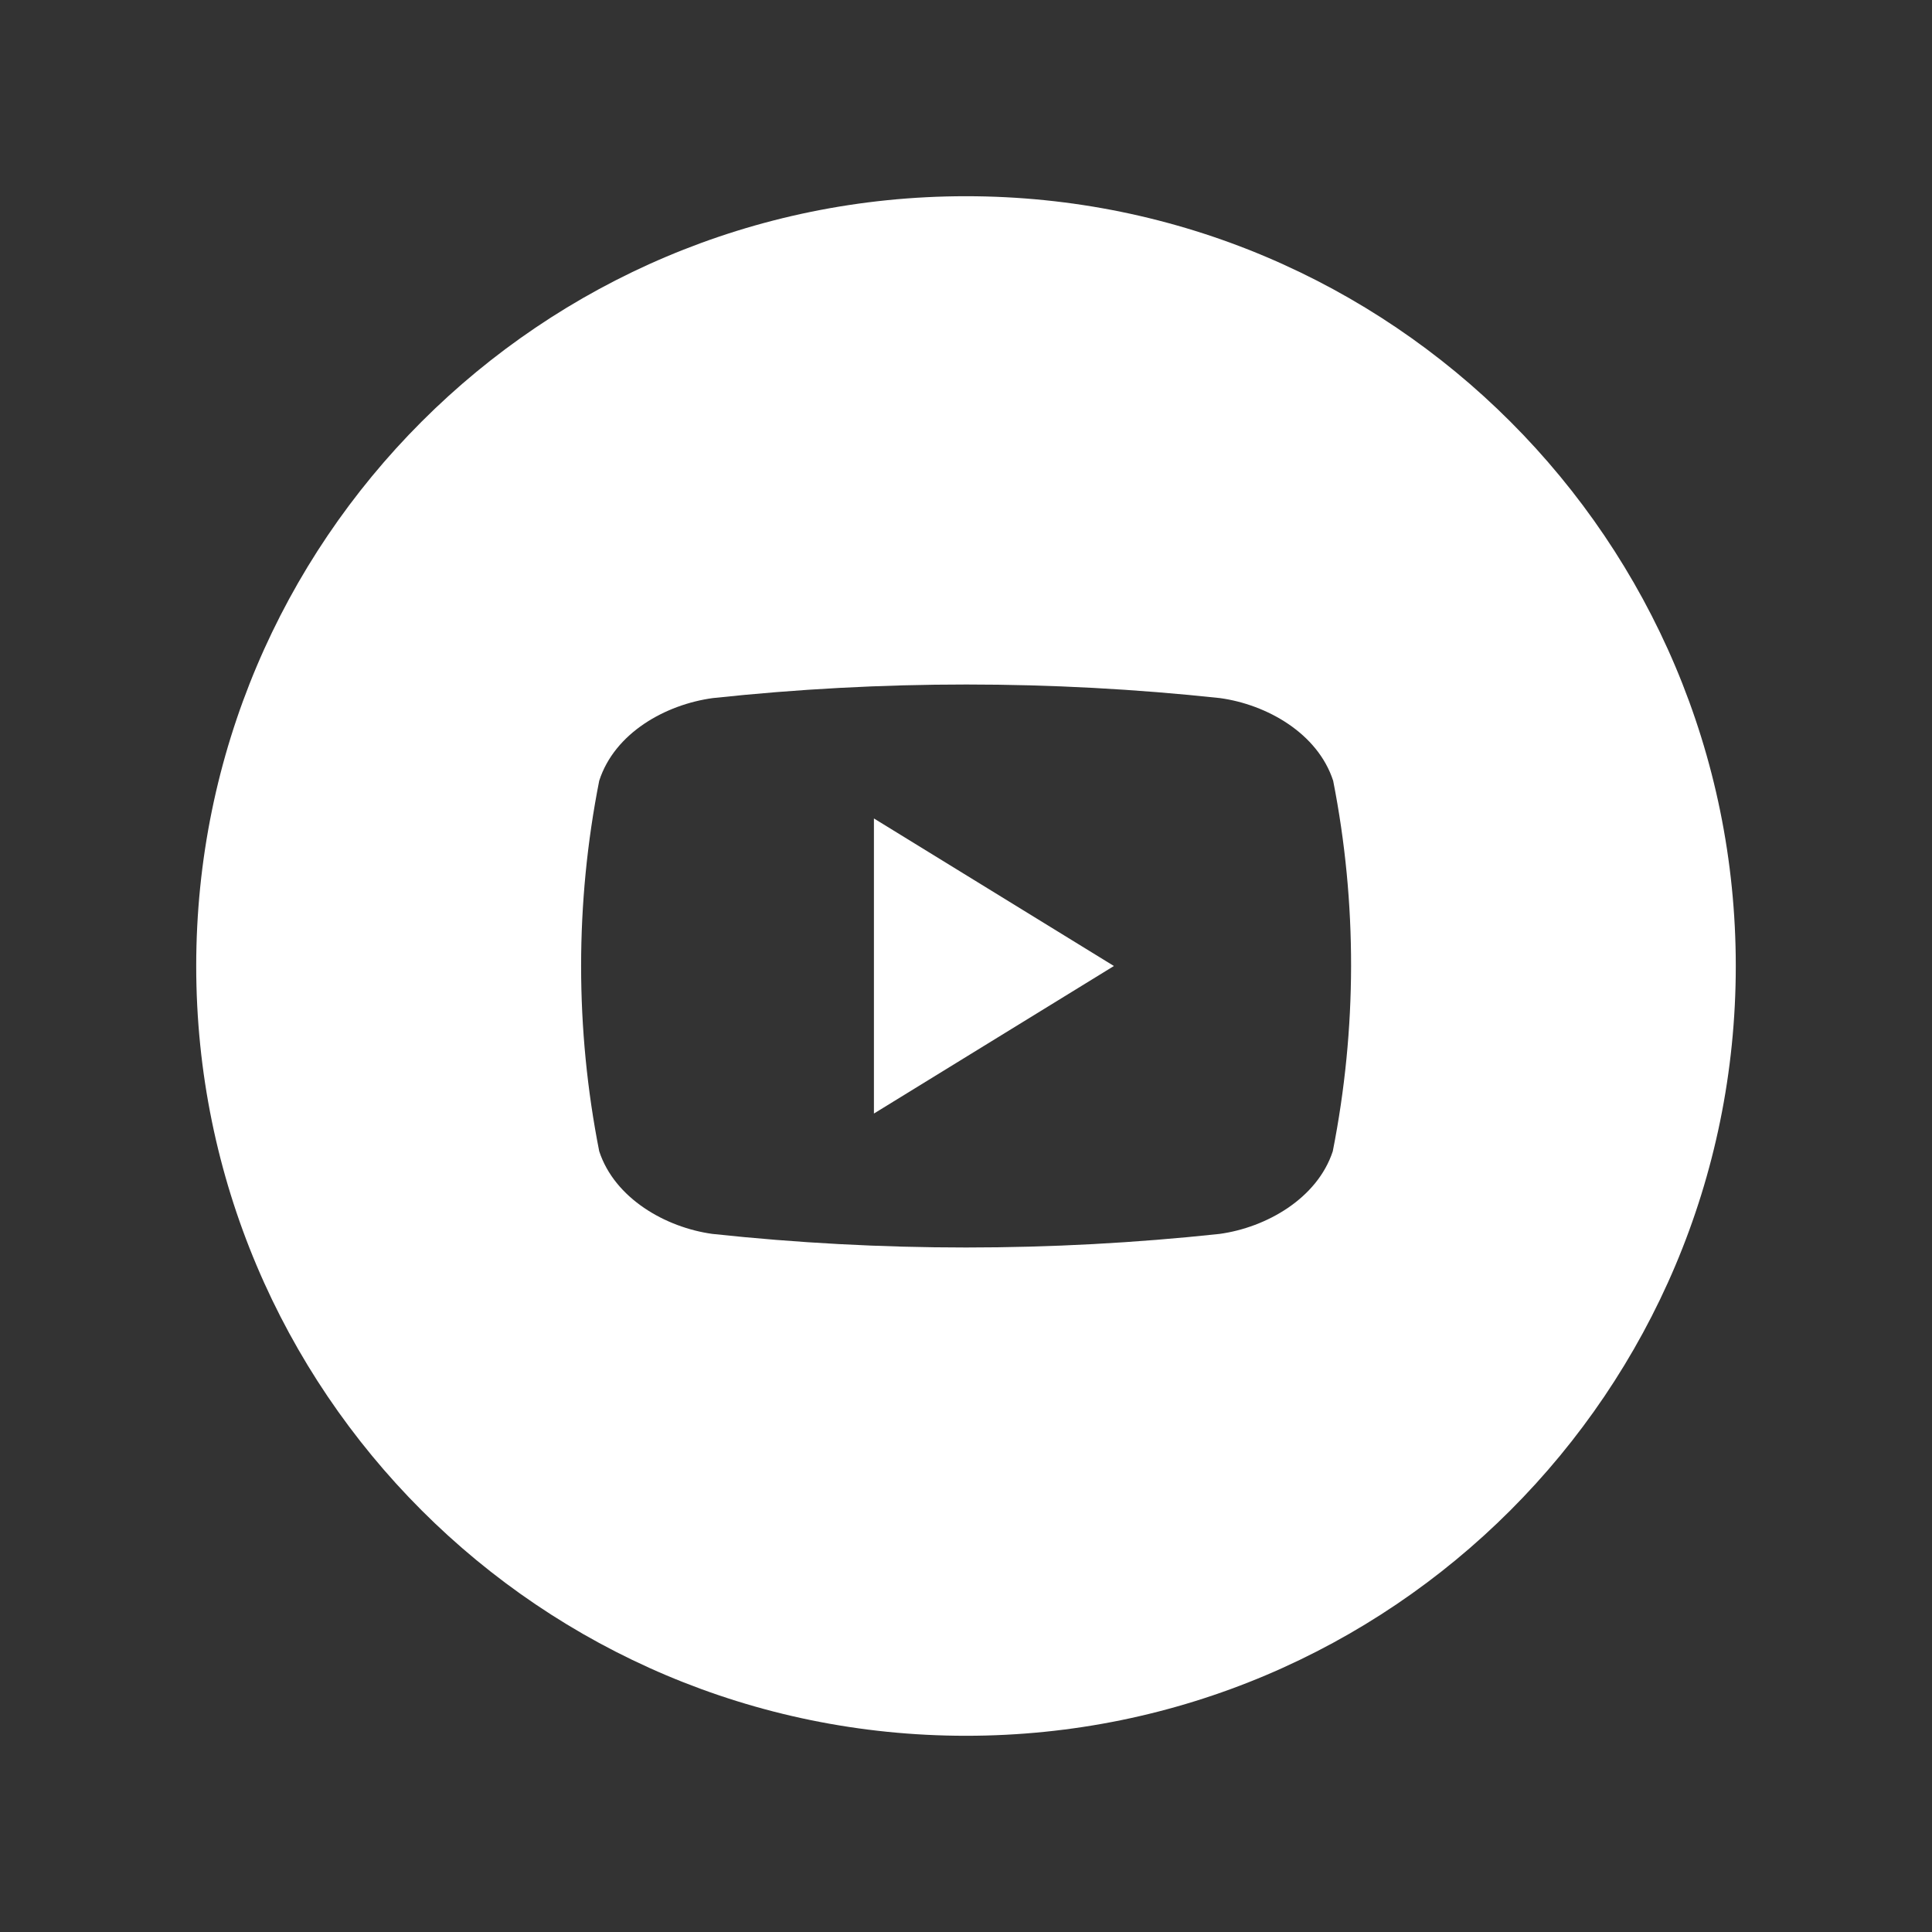 <?xml version="1.0" encoding="utf-8"?>
<!-- Generator: Adobe Illustrator 28.1.0, SVG Export Plug-In . SVG Version: 6.00 Build 0)  -->
<svg version="1.1" xmlns="http://www.w3.org/2000/svg" xmlns:xlink="http://www.w3.org/1999/xlink" x="0px" y="0px"
	 viewBox="0 0 512 512" style="enable-background:new 0 0 512 512;" xml:space="preserve">
<rect x="0" y="0" width="512" height="512" fill="#333333" stroke="none"/>
<style type="text/css">
	.st0{display:none;}
	.st1{display:inline;}
	.st2{fill:#FFFFFF;}
</style>
<g id="Facebook" class="st0">
	<g id="Layer_2_00000026153289411541661930000014072588117917465223_" class="st1">
		<g id="_01.facebook">
			<path class="st2" d="M256,52C143.3,52,52,143.3,52,256s91.3,204,204,204s204-91.3,204-204S368.7,52,256,52z M307.7,236.7
				l-3.4,28.4c-0.3,2.7-2.6,4.8-5.4,4.8h-29.5v84.3c0,2.1-1.7,3.8-3.8,3.8h-30.1c-2.1,0-3.8-1.8-3.8-3.9c0,0,0,0,0,0l0.2-84.3h-22.4
				c-3,0-5.4-2.4-5.4-5.4v-28.4c0-3,2.4-5.4,5.4-5.4h22.2v-27.5c0-31.9,19-49.2,46.7-49.2h22.7c3,0,5.4,2.4,5.4,5.4v23.9
				c0,3-2.4,5.4-5.4,5.4h-13.9c-15.1,0.2-17.9,7.5-17.9,18.3v23.8h33.1c3,0.1,5.3,2.5,5.2,5.5C307.7,236.3,307.7,236.5,307.7,236.7
				L307.7,236.7z"/>
		</g>
	</g>
</g>
<g id="Instagram" class="st0">
	<g id="Layer_2_00000179638462680727182240000015383403566581658265_" class="st1">
		<g id="_05.instagram_00000004538803010434143520000012144211530937546915_">
			<circle class="st2" cx="256" cy="256" r="32.2"/>
			<path class="st2" d="M297.2,174.5h-82.5c-22.2,0-40.3,18-40.3,40.3v82.4c0,22.2,18,40.3,40.3,40.3h82.5c22.2,0,40.3-18,40.3-40.3
				v-82.5C337.5,192.5,319.5,174.5,297.2,174.5z M256,308.8c-29.1,0-52.8-23.6-52.8-52.7c0-29.1,23.6-52.8,52.7-52.8
				c29.1,0,52.8,23.6,52.8,52.7c0,0,0,0,0,0C308.7,285.1,285.1,308.7,256,308.8z M309.1,216.3c-7.2,0-13.1-5.8-13.1-13
				s5.8-13.1,13-13.1c7.2,0,13.1,5.8,13.1,13c0,0,0,0,0,0.1C322.1,210.4,316.3,216.3,309.1,216.3z"/>
			<path class="st2" d="M256,52C143.3,52,52,143.3,52,256s91.3,204,204,204s204-91.3,204-204S368.7,52,256,52z M358,297.2
				c0,33.6-27.2,60.7-60.8,60.8h-82.5c-33.5,0-60.7-27.2-60.8-60.8v-82.5c0-33.5,27.2-60.7,60.8-60.8h82.5
				c33.5,0,60.7,27.2,60.8,60.8V297.2z"/>
		</g>
	</g>
</g>
<g id="YouTube">
	<g id="Layer_2_00000016797014479851349150000011413834199607065220_">
		<g id="_04.youtube">
			<path class="st2" d="M231.6,216.9l63.6,39.1l-63.6,39.1V216.9z"/>
			<path class="st2" d="M256,52C143.3,52,52,143.3,52,256s91.3,204,204,204s204-91.3,204-204S368.7,52,256,52z M353.2,305.1
				c-4.1,12.5-17.6,20.2-30,21.9c-44.7,4.8-89.7,4.8-134.4,0c-12.4-1.7-25.9-9.4-30-21.9c-6.4-32.4-6.4-65.8,0-98.2
				c4.1-12.7,17.6-20.2,30.1-21.9c44.7-4.8,89.7-4.8,134.4,0c12.4,1.7,25.9,9.3,30,21.9C359.7,239.4,359.6,272.7,353.2,305.1
				L353.2,305.1z"/>
		</g>
	</g>
</g>
</svg>
